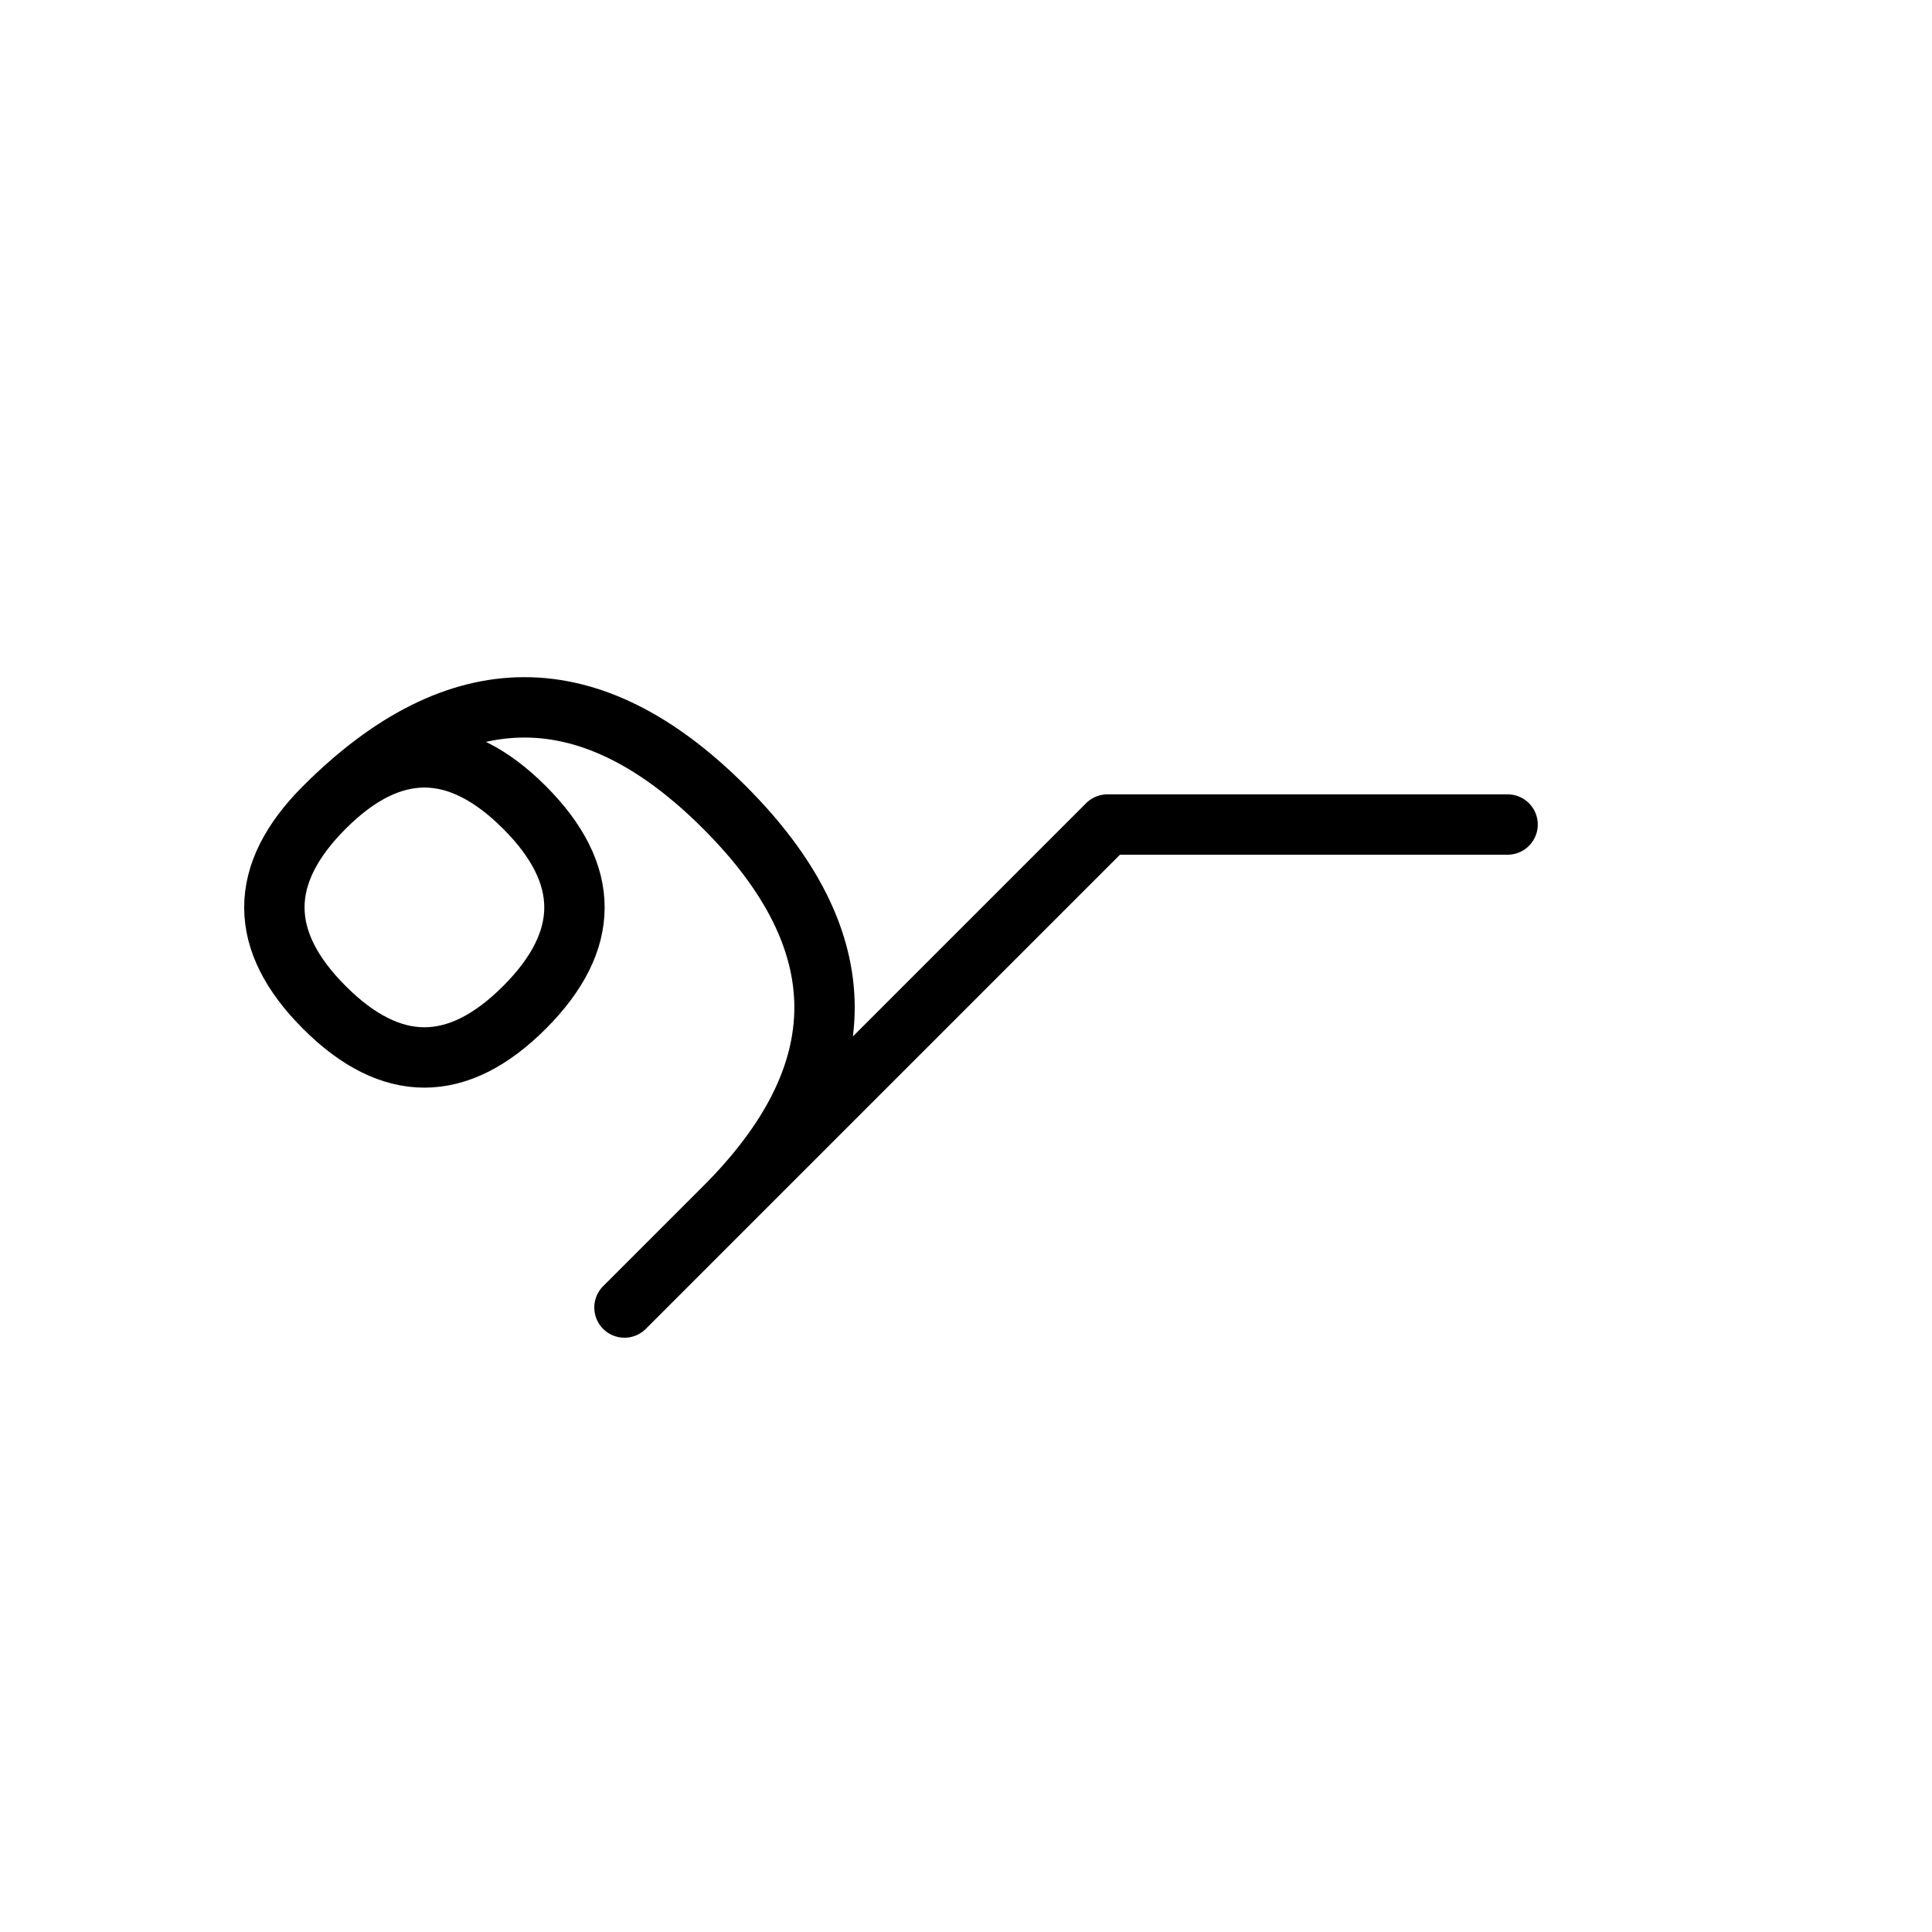 <?xml version="1.0" encoding="UTF-8"?>
<svg xmlns="http://www.w3.org/2000/svg" xmlns:xlink="http://www.w3.org/1999/xlink"
     width="40" height="40" viewBox="-20.0 -20.0 40 40">
<defs>
</defs>
<path d="M0.0,0.0 L-2.929,2.929 L2.929,-2.929 L11.213,-2.929 M0.0,0.0 L2.929,-2.929 L-7.071,7.071 M-5.0,5.0 Q-0.858,0.858,-5,-3.284 Q-9.142,-7.426,-13.284,-3.284 Q-15.355,-1.213,-13.284,0.858 Q-11.213,2.929,-9.142,0.858 Q-7.071,-1.213,-9.142,-3.284 Q-11.213,-5.355,-13.284,-3.284" stroke="black" fill="none" stroke-width="1.25" stroke-linecap="round" stroke-linejoin="round" />
</svg>